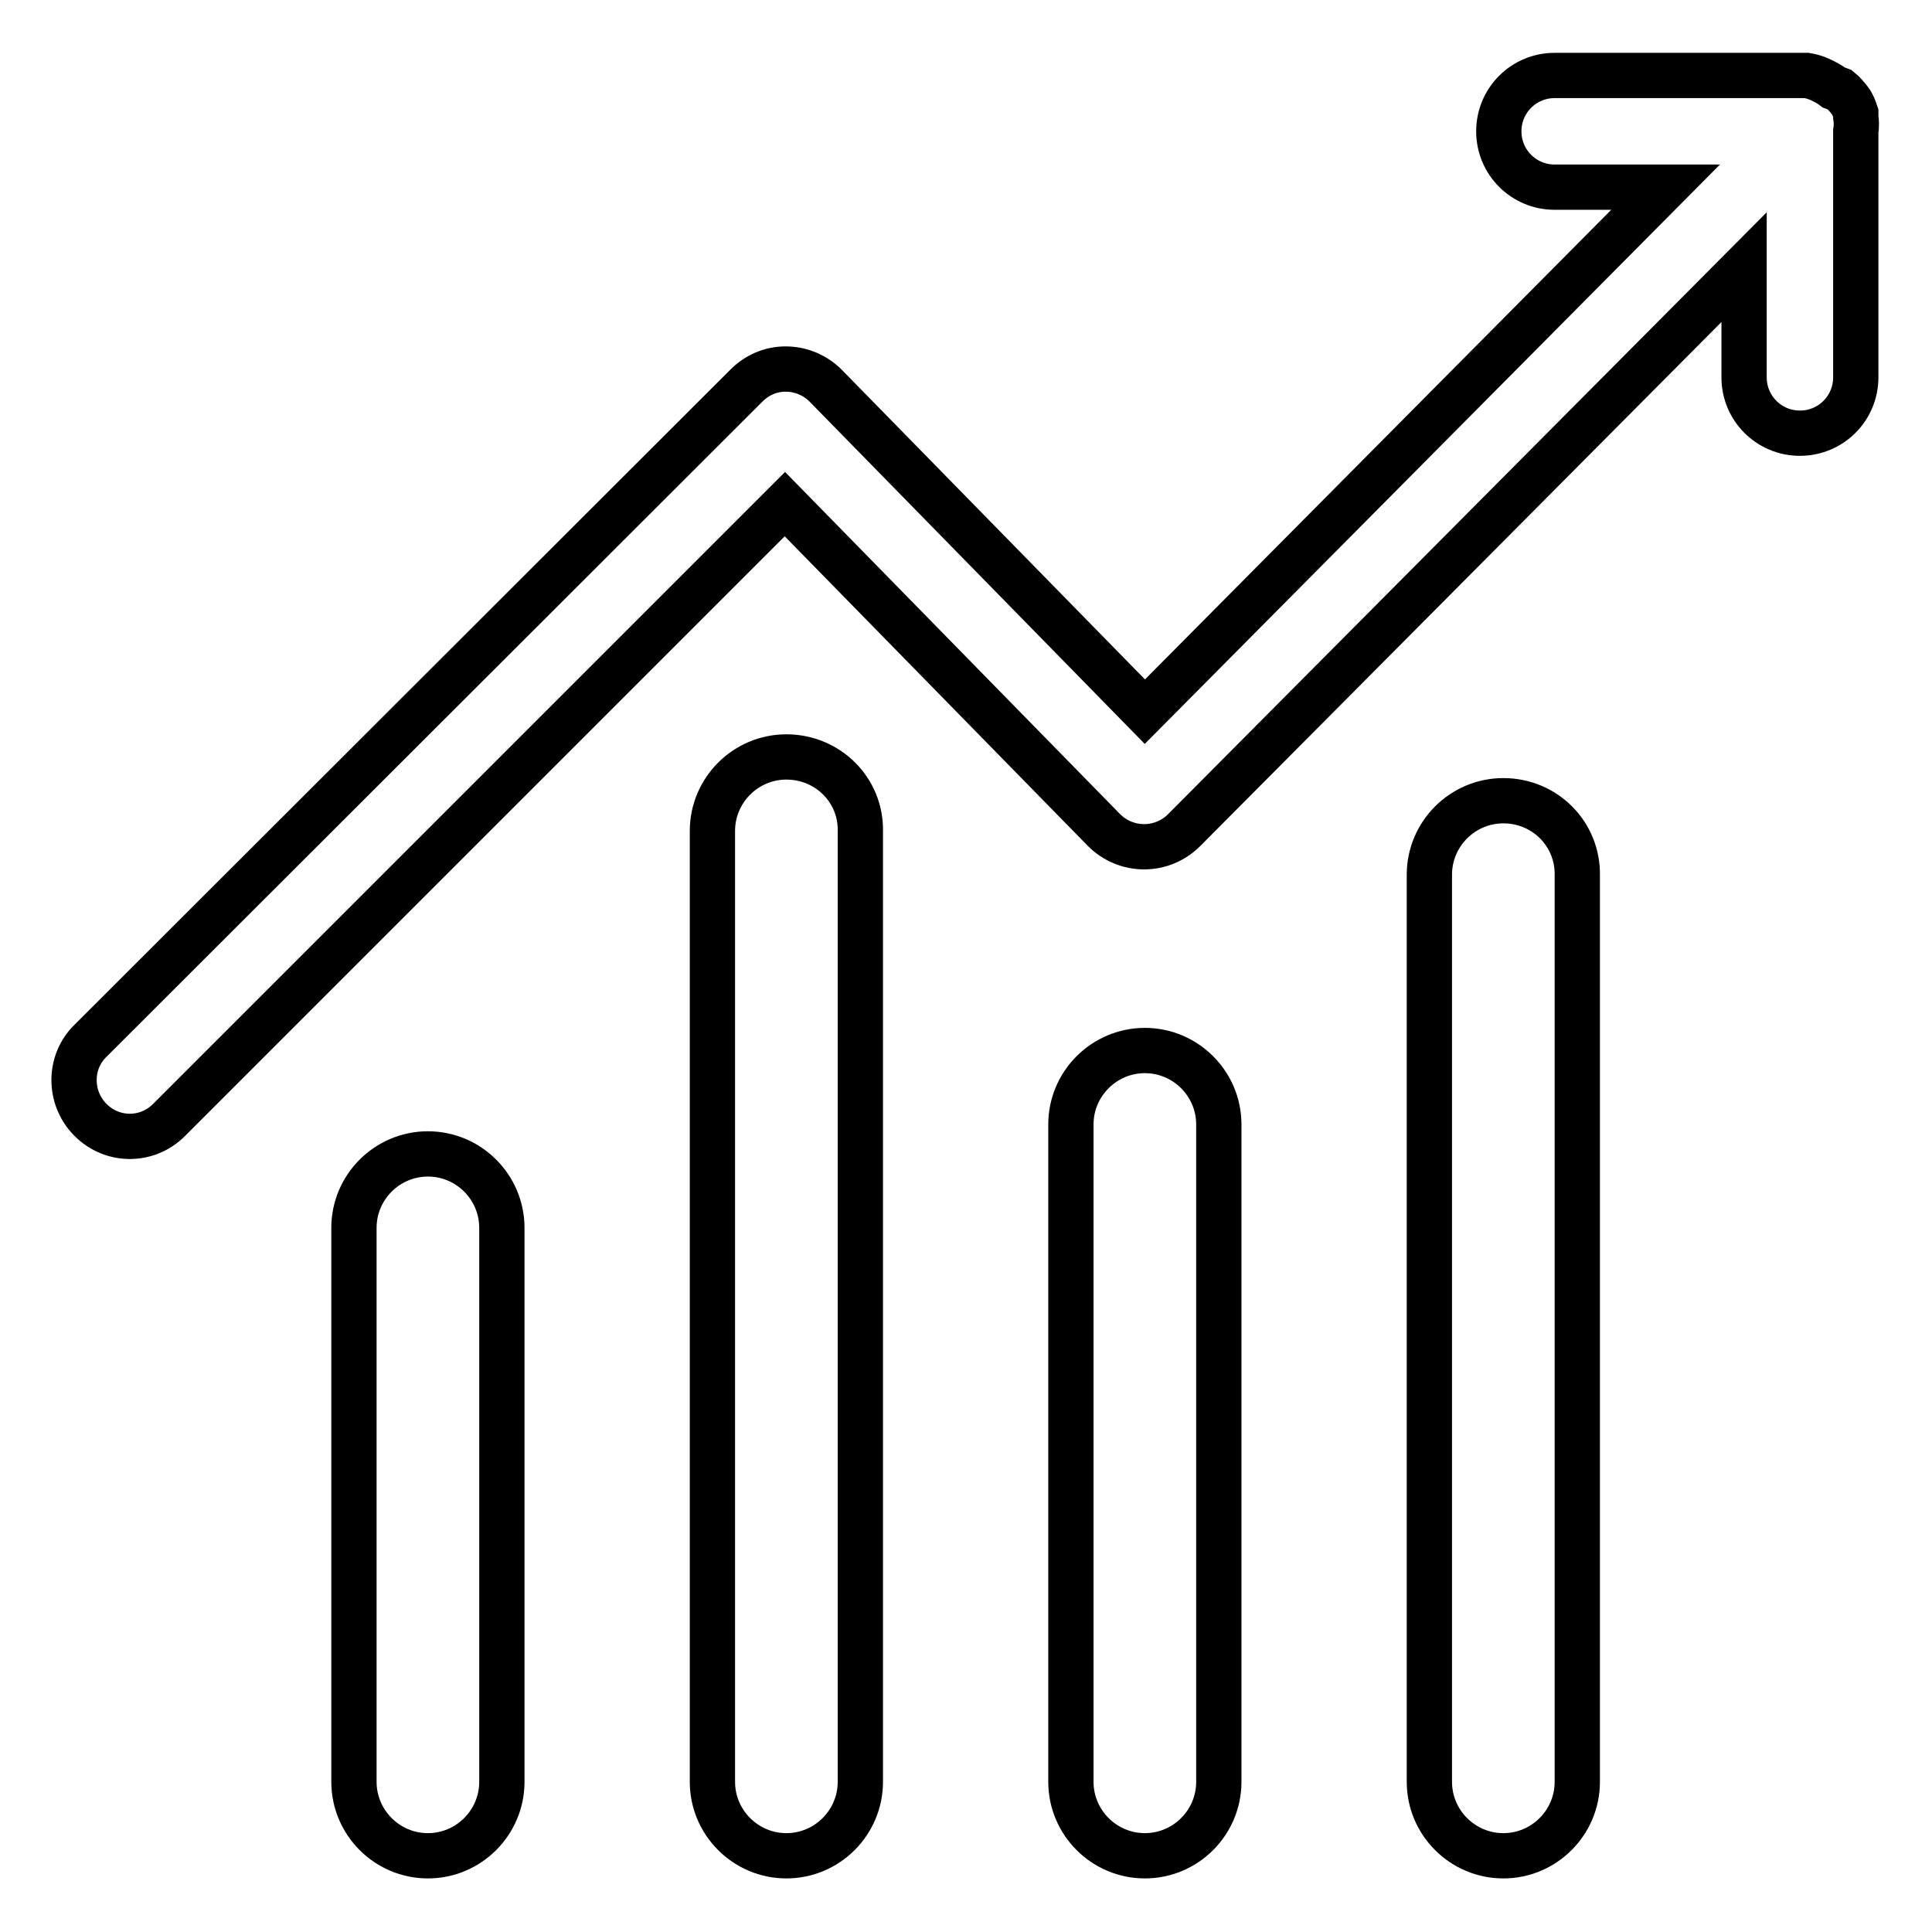 <?xml version="1.0" encoding="utf-8"?>
<!-- Svg Vector Icons : http://www.onlinewebfonts.com/icon -->
<!DOCTYPE svg PUBLIC "-//W3C//DTD SVG 1.1//EN" "http://www.w3.org/Graphics/SVG/1.1/DTD/svg11.dtd">
<svg version="1.1" xmlns="http://www.w3.org/2000/svg" xmlns:xlink="http://www.w3.org/1999/xlink" x="0px" y="0px" viewBox="0 0 256 256" enable-background="new 0 0 256 256" xml:space="preserve">
<g> <path stroke-width="6" fill-opacity="0" stroke="#000000"  d="M56.7,152.9c-5.4,0-9.8,4.4-9.8,9.8v73.4c0,5.4,4.4,9.8,9.8,9.8c5.4,0,9.8-4.4,9.8-9.8v-73.4 C66.5,157.3,62.1,152.9,56.7,152.9z M104.2,100.3c-5.4,0-9.8,4.4-9.8,9.8v126c0,5.4,4.4,9.8,9.8,9.8c5.4,0,9.8-4.4,9.8-9.8 c0,0,0,0,0,0v-126C114.1,104.7,109.7,100.3,104.2,100.3z M151.7,139.2c-5.4,0-9.8,4.4-9.8,9.8v87.1c0,5.4,4.4,9.8,9.8,9.8 c5.4,0,9.8-4.4,9.8-9.8c0,0,0,0,0,0V149C161.5,143.6,157.1,139.2,151.7,139.2z M199.2,106.1c-5.4,0-9.8,4.4-9.8,9.8v120.2 c0,5.4,4.4,9.8,9.8,9.8c5.4,0,9.8-4.4,9.8-9.8V116C209.1,110.5,204.7,106.1,199.2,106.1z"/> <path stroke-width="6" fill-opacity="0" stroke="#000000"  d="M245.9,15.5V15c-0.2-0.6-0.4-1.2-0.8-1.7c-0.4-0.5-0.8-1-1.3-1.4l-0.8-0.3c-0.5-0.4-1.1-0.7-1.7-1 c-0.6-0.3-1.3-0.5-1.9-0.6H206c-4.1,0-7.4,3.3-7.4,7.4c0,4.1,3.3,7.4,7.4,7.4h14.7l-69,69.5l-42.3-43.2c-1.4-1.4-3.3-2.2-5.3-2.2 c-2,0-3.8,0.8-5.2,2.2l-86.9,86.8c-2.9,2.8-2.9,7.5-0.1,10.4c0,0,0,0,0.1,0.1c2.9,2.9,7.5,2.9,10.4,0l81.6-81.6l42.3,43.2 c1.4,1.4,3.3,2.2,5.3,2.2c2,0,3.9-0.8,5.3-2.2l74.2-74.6V50c0,4.1,3.3,7.4,7.4,7.4s7.4-3.3,7.4-7.4V17.4 C246,16.8,246,16.1,245.9,15.5z"/></g>
</svg>